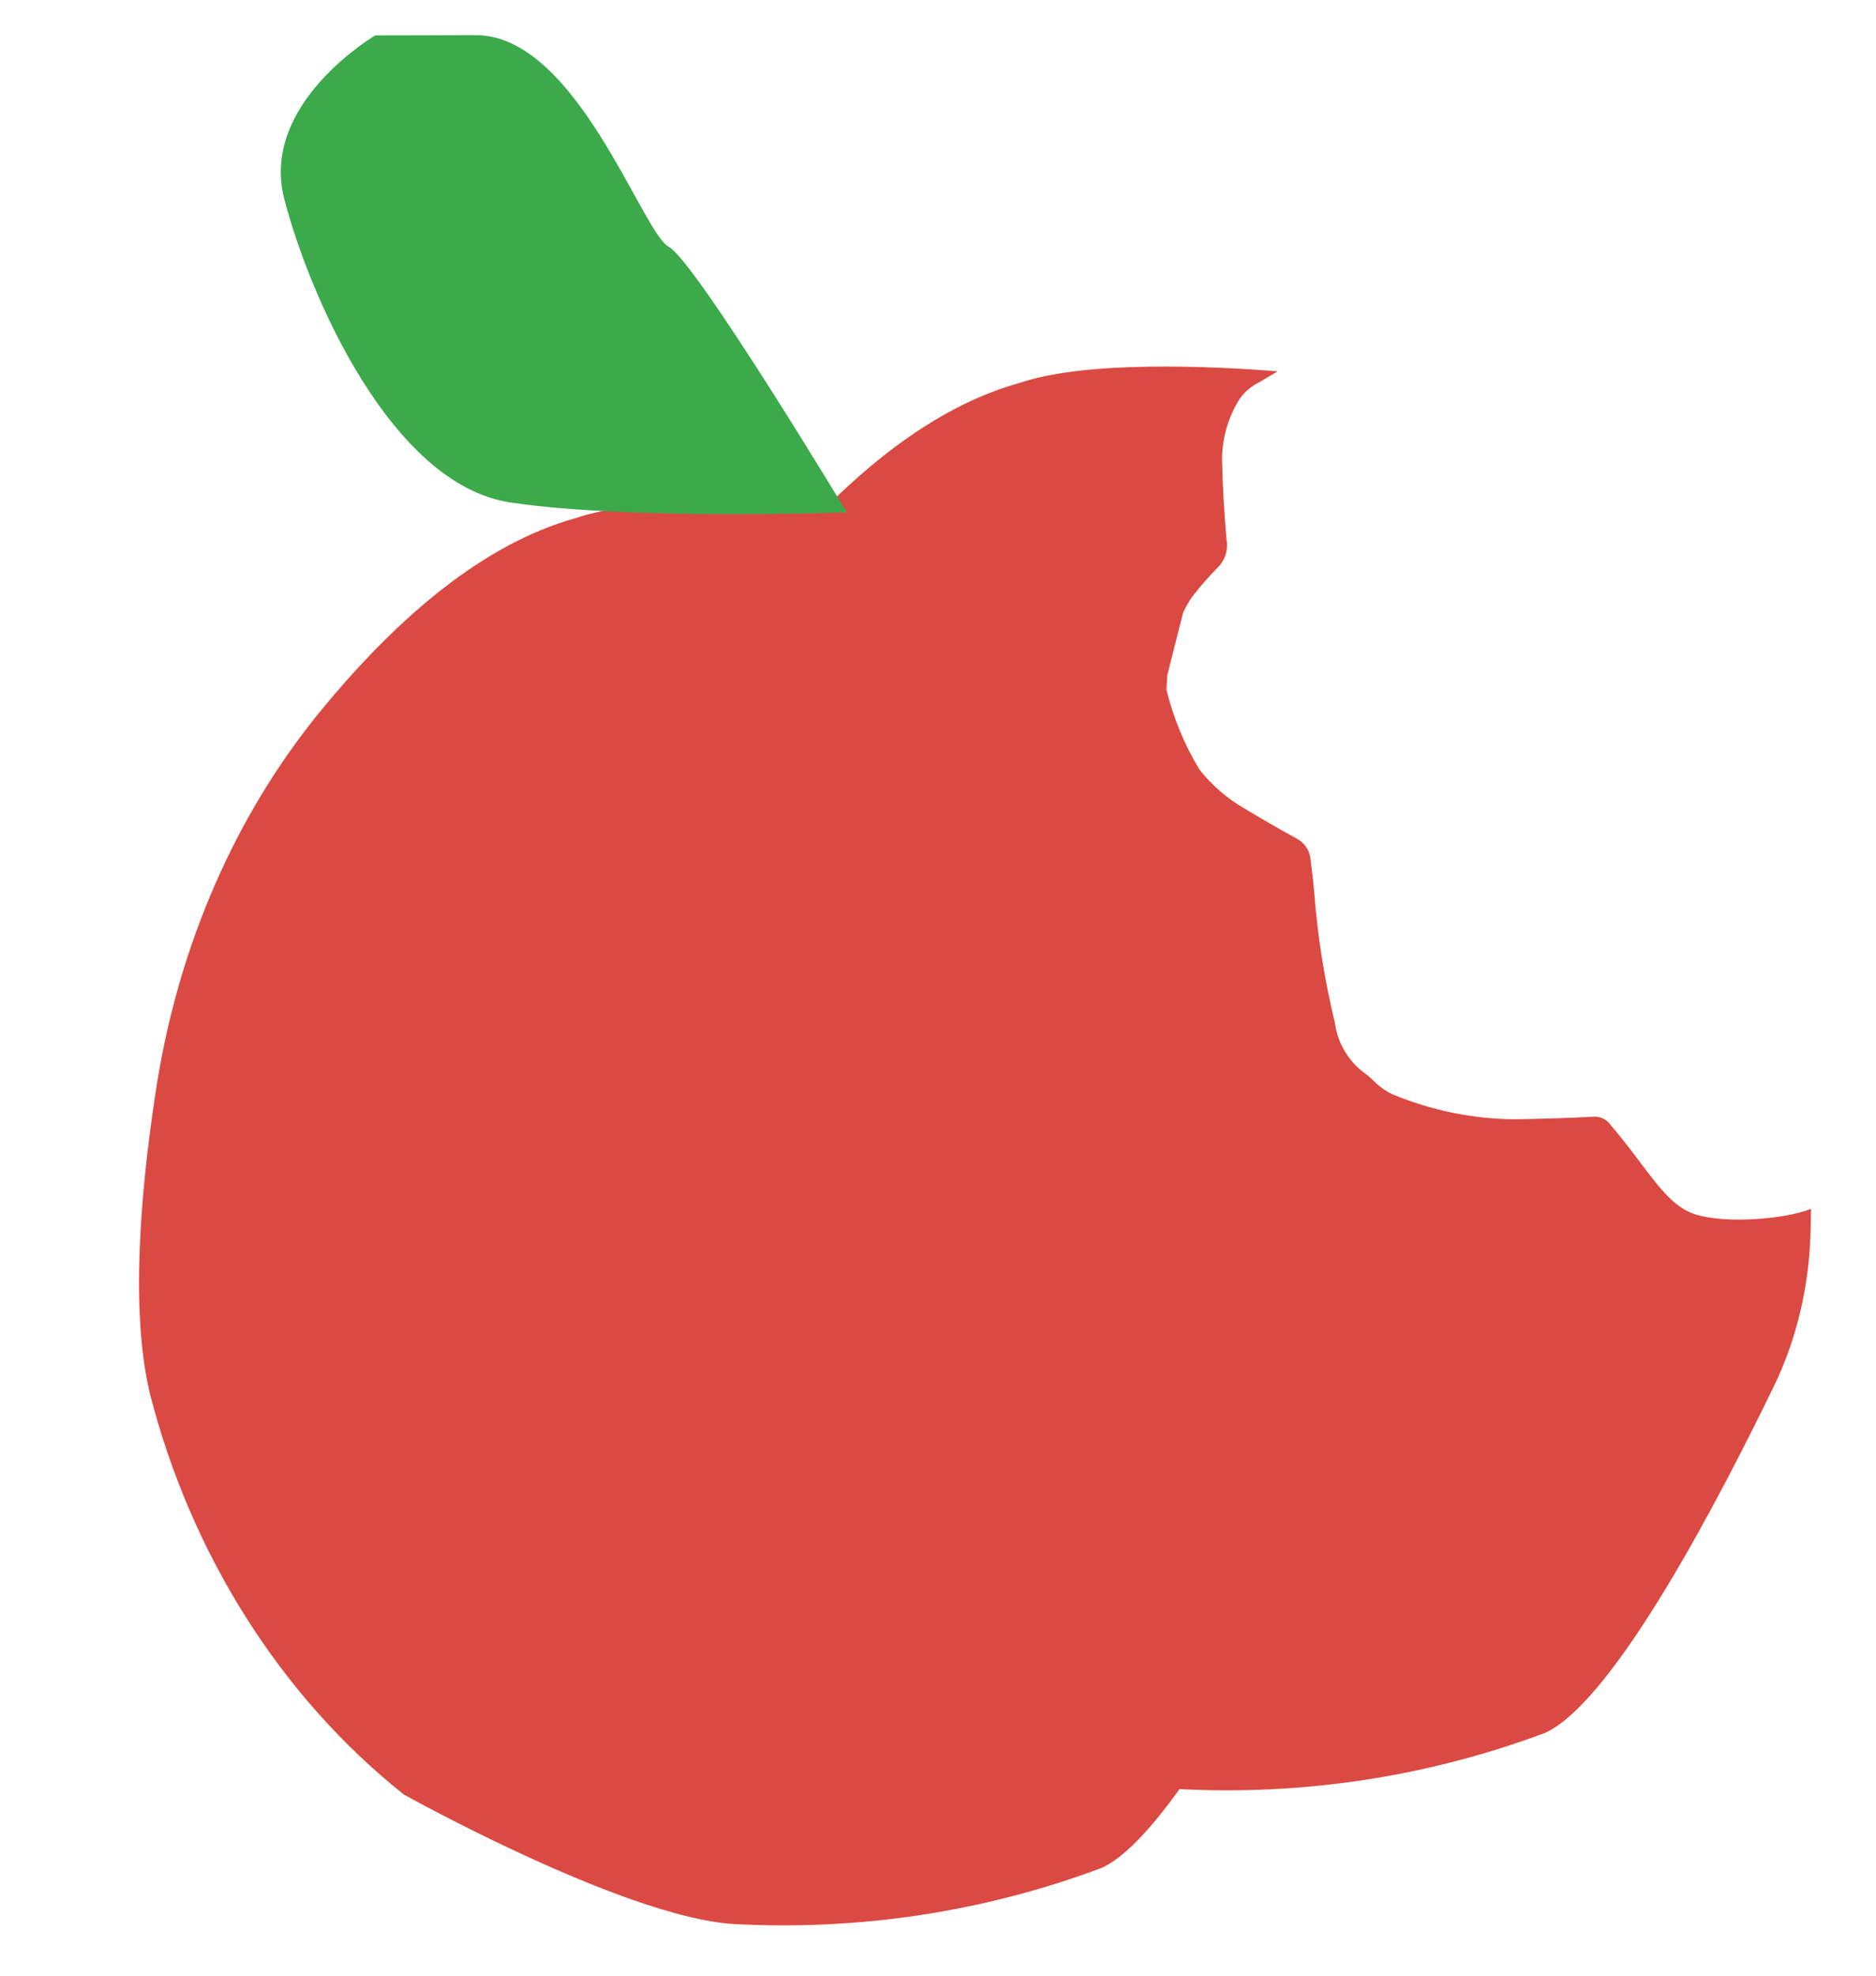 <svg width="529" height="557" viewBox="0 0 529 557" fill="none" xmlns="http://www.w3.org/2000/svg">
<path fill-rule="evenodd" clip-rule="evenodd" d="M360.265 104.657C358.527 105.675 356.796 106.706 355.073 107.749C352.867 108.814 350.971 110.426 349.565 112.432C346.319 117.588 344.596 123.559 344.598 129.654C344.777 137.335 345.202 144.477 345.843 151.968C346.123 153.417 346.037 154.912 345.595 156.32C345.152 157.727 344.367 159.002 343.308 160.03C340.717 162.651 338.294 165.435 336.055 168.363C335.13 169.716 334.318 171.143 333.629 172.631L329.174 190.211L328.917 194.389C330.856 202.328 333.996 209.924 338.229 216.915C341.69 221.278 345.932 224.96 350.738 227.774C355.663 230.714 360.544 233.584 365.578 236.312C366.691 236.883 367.641 237.729 368.339 238.769C369.036 239.808 369.457 241.008 369.564 242.256C369.653 243.023 369.747 243.791 369.84 244.559C370.12 246.862 370.4 249.166 370.585 251.447C371.529 263.877 373.485 276.21 376.434 288.324C376.811 291.17 377.768 293.909 379.248 296.369C380.728 298.83 382.699 300.96 385.037 302.627C386.15 303.501 387.205 304.445 388.198 305.454C389.511 306.639 390.989 307.627 392.586 308.388C403.415 312.914 415.01 315.317 426.743 315.469C434.227 315.366 441.737 315.15 449.23 314.751C450.111 314.669 451 314.808 451.815 315.155C452.63 315.501 453.346 316.045 453.899 316.737C457.397 320.846 460.209 324.573 462.68 327.849C467.69 334.49 471.3 339.276 476.388 341.623C483.966 345.119 502.675 343.911 510.679 340.717C510.645 343.108 510.599 345.398 510.544 347.573C510.092 362.74 506.613 377.371 500.368 390.375C485.519 420.979 455.527 479.214 435.762 488.378C402.886 500.692 367.947 506.069 332.6 504.256C324.804 515.13 317.212 523.429 310.723 526.438C277.554 538.861 242.286 544.223 206.618 542.266C175.556 540.183 113.88 505.784 113.88 505.784C79.373 478.35 53.966 438.313 42.334 393.042C36.752 370.035 39.513 336.689 43.818 308.235C49.689 268.963 64.847 232.881 87.716 203.741C89.405 201.554 91.208 199.401 93.058 197.191L93.059 197.191C93.351 196.842 93.645 196.491 93.939 196.139C112.284 174.644 135.687 153.403 162.447 145.996C180.689 139.776 214.615 141.173 233.304 142.569C248.958 127.032 267.263 113.533 287.486 107.936C306.373 101.497 342.069 103.222 360.265 104.657Z" fill="#DB4A42"/>
<path d="M105.826 9.973C105.826 9.973 73.168 29.082 80.158 56.075C87.148 83.067 110.276 136.552 143.882 141.612C177.487 146.671 238.779 144.402 238.779 144.402C238.779 144.402 196.118 73.6 188.571 69.557C181.025 65.514 162.531 9.855 134.179 9.914L105.826 9.973Z" fill="#3CAA4B"/>
</svg>
